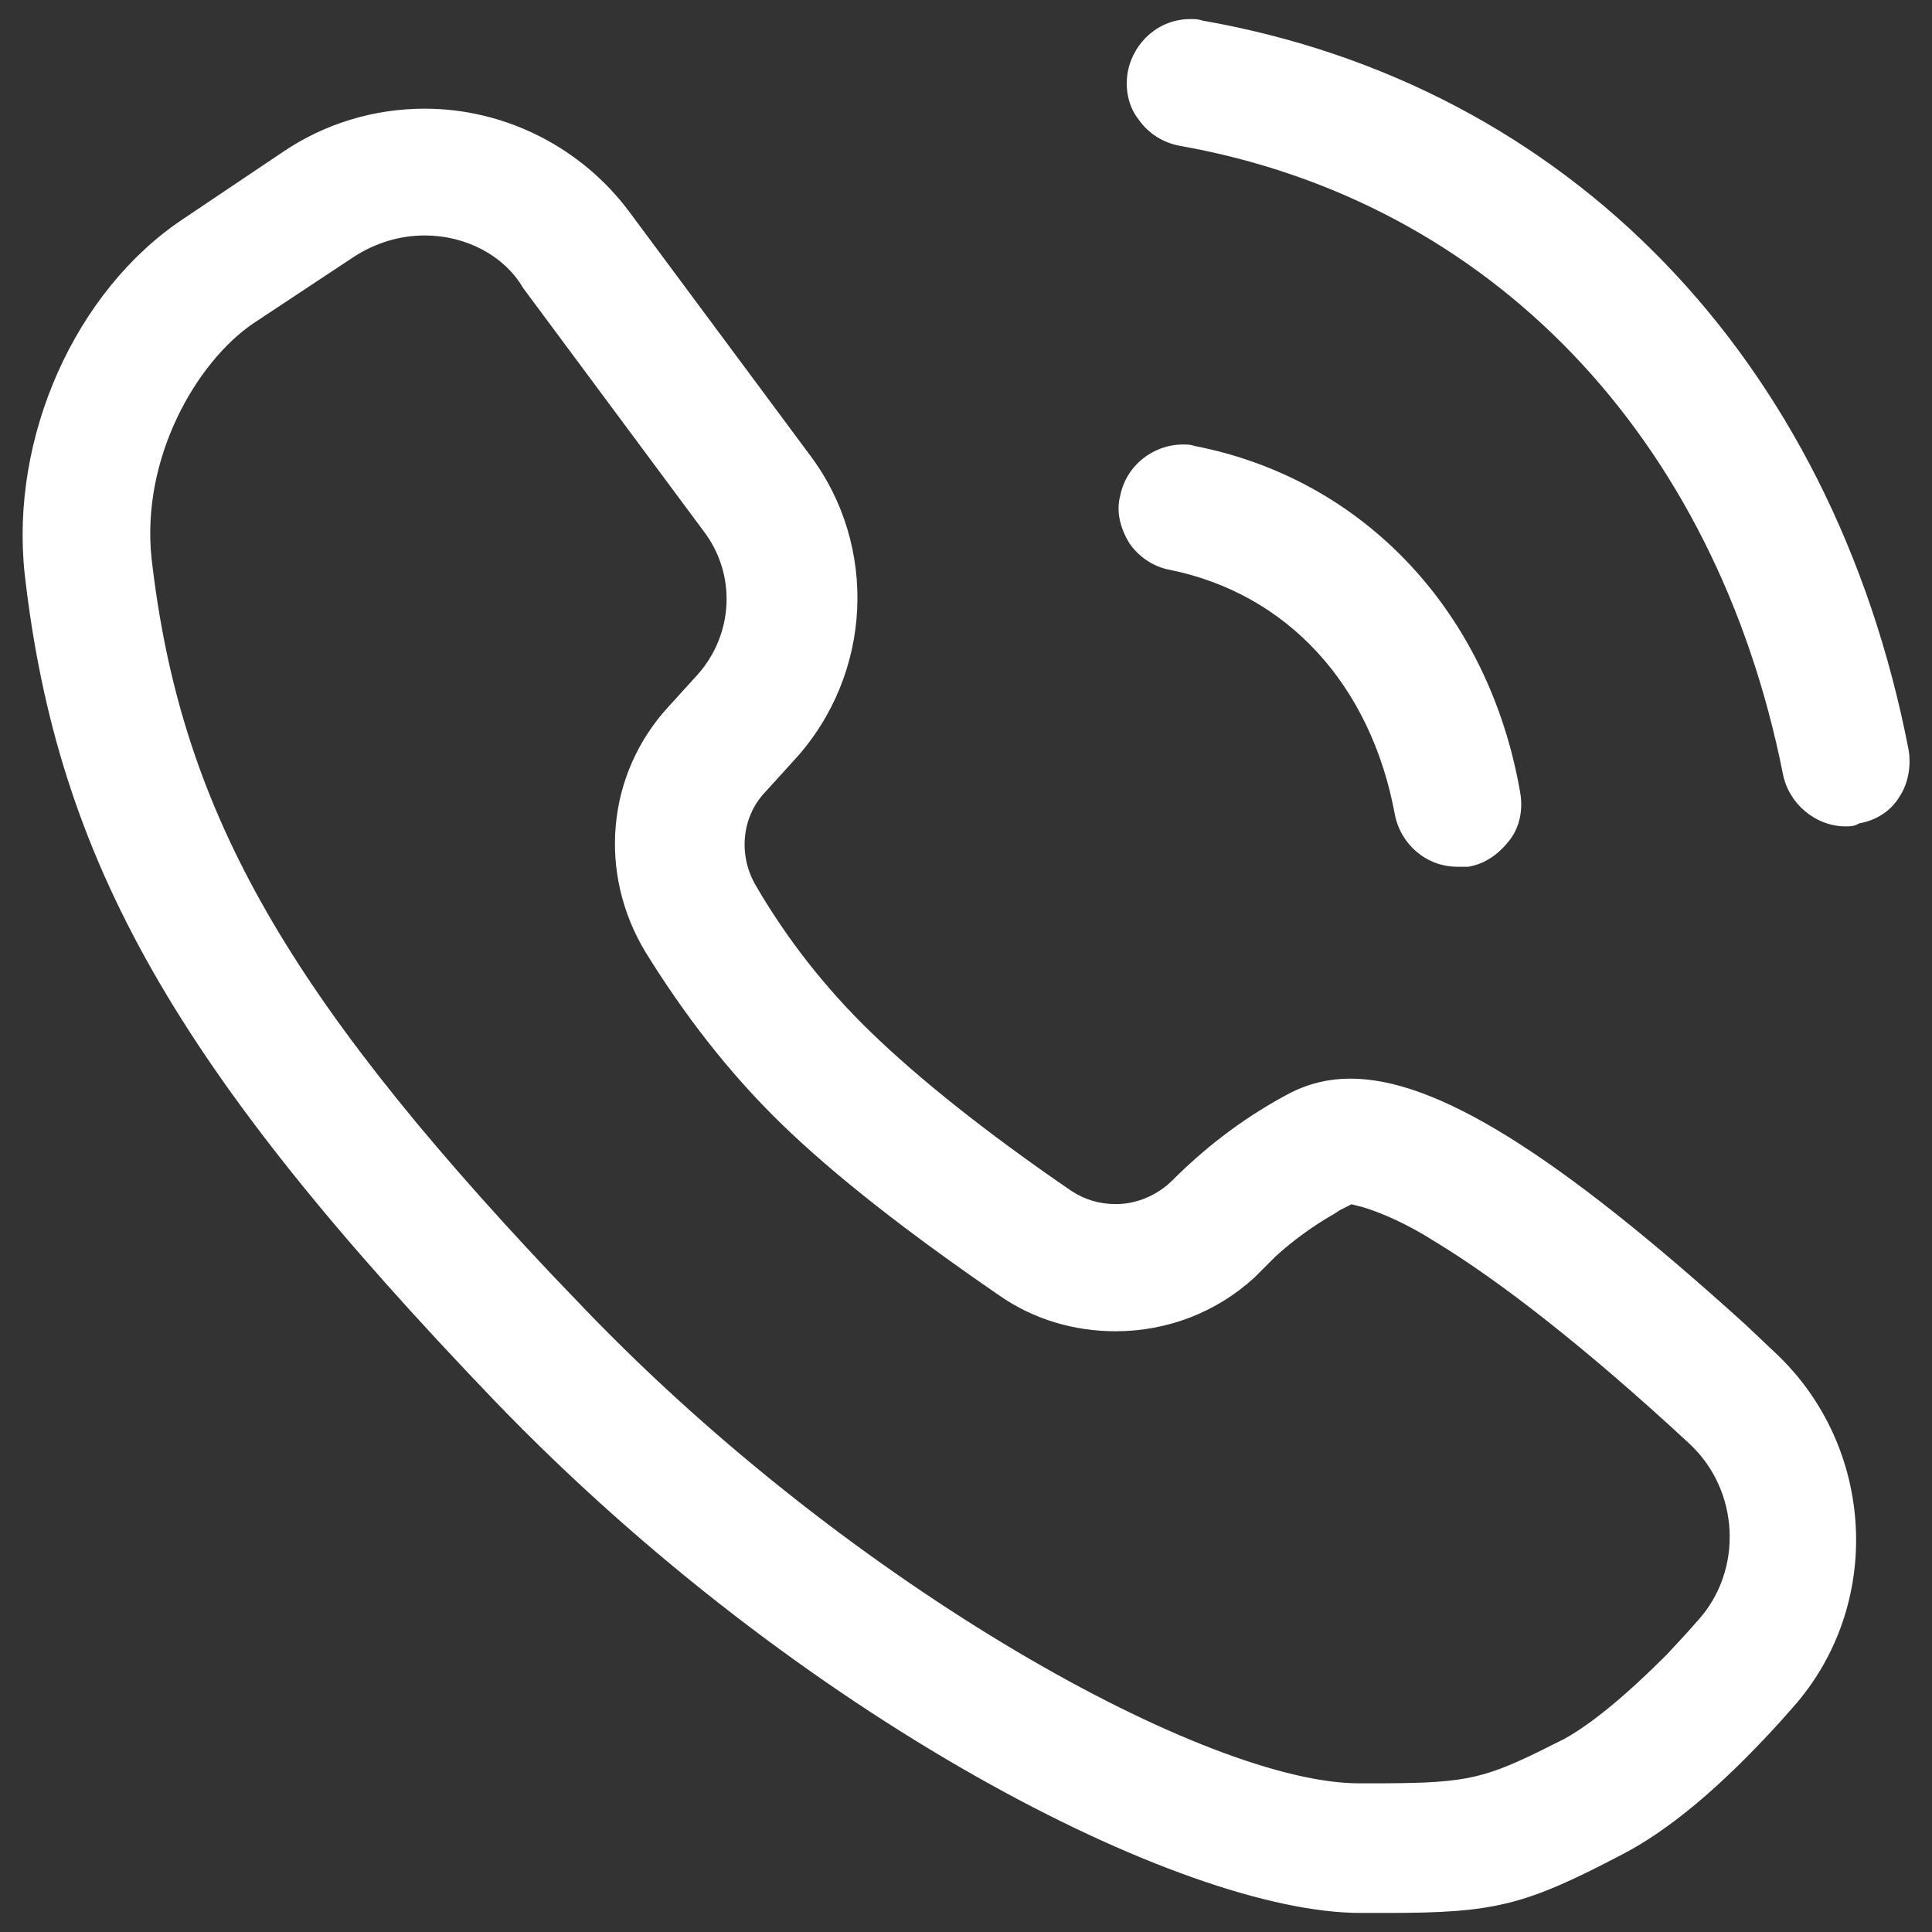 <?xml version="1.0" standalone="no"?><!DOCTYPE svg PUBLIC "-//W3C//DTD SVG 1.1//EN" "http://www.w3.org/Graphics/SVG/1.1/DTD/svg11.dtd"><svg t="1629771159488" class="icon" viewBox="0 0 1024 1024" version="1.1" xmlns="http://www.w3.org/2000/svg" p-id="2334" xmlns:xlink="http://www.w3.org/1999/xlink" width="200" height="200"><rect x="0" y="0" width="1024" height="1024" fill="#333333" stroke="none"/><defs><style type="text/css"></style></defs><path d="M721.1 1013.9c-94.9 0-297.4-103.6-458.8-271.3C93.8 567 30.5 457 13.1 304.4 5.2 231.6 40 154.1 97 116.1l53-35.6c22.1-15 48.3-22.9 75.1-22.9 42.7 0 83.1 20.6 108.4 54.6l95.7 128.9c36.4 48.3 33.2 116.3-7.9 161.4l-15.8 17.4c-12.7 13.4-14.2 34-4.7 49.8 16.6 28.5 37.2 54.6 60.9 77.5 25.3 24.5 60.9 53 106 83.9 7.1 4.7 15 7.1 23.7 7.1 11.1 0 22.1-4.7 30.1-12.7 19-19 40.3-34.8 63.3-46.7 9.5-4.7 19.8-7.1 30.9-7.1 45.1 0 108.4 38.8 209.6 130.5l15 14.2c53.8 49.8 58.5 134.5 9.5 189.1l-6.3 7.1c-31.6 34.8-59.3 57.7-83.9 70.4-51.4 26.9-67.2 30.9-124.2 30.9h-14.3z m-496-889.1c-13.4 0-26.1 4-37.2 11.1l-53.8 35.6c-30.1 20.6-59.3 71.2-53.8 124.2 15 131.3 68.8 227.8 212 379.7l18.2 19c142.4 147.9 329.9 250.8 409.8 250.8h6.3c47.5 0 57.7-1.6 88.6-16.6l14.2-7.1c14.2-7.9 32.4-22.9 53.8-44.3l10.3-11.1 6.3-7.1c24.5-26.9 22.1-69.6-4.7-94.1-54.6-50.6-100.5-86.2-134.5-106.8-15-9.5-27.7-15-38-18.2l-6.3-1.6-6.3 3.2-2.4 1.6c-11.1 6.3-22.1 14.2-31.6 22.9l-11.1 11.1c-19.8 18.2-45.9 28.5-73.6 28.5-22.1 0-43.5-6.3-61.7-19-48.3-33.2-87-63.3-115.5-91-27.7-26.9-51.4-57.7-72-91-25.3-41.9-20.6-94.1 11.9-129.7l15.8-17.4c19-21.4 20.6-53 3.2-75.9l-95.7-128.9c-10.3-17.6-30.8-27.9-52.2-27.9z m547.4 334.6c-16.6 0-30.1-11.9-33.2-27.7-12.7-68.8-57-117.1-119.4-129.7-8.7-1.6-16.6-7.1-21.4-14.2-4.7-7.9-7.1-16.6-4.7-25.3 3.2-15.8 17.4-26.9 33.2-26.9 2.4 0 4 0 6.3 0.8 89.4 17.4 155.8 87.8 172.4 183.5 1.6 8.7 0 18.2-5.5 25.3-5.5 7.1-12.7 12.7-22.1 14.2h-5.6zM978.2 438c-15.8 0-30.1-11.9-33.2-27.7-35.6-178.8-155-303.8-319.6-333-8.7-1.6-16.6-6.3-22.1-14.2-5.5-7.1-7.1-16.6-5.5-25.3C601 22 614.4 10.1 631 10.1c2.4 0 4 0 6.3 0.8 193.8 34 333.8 178.8 374.2 386 1.6 8.7 0 18.2-4.7 25.3-4.7 7.9-12.7 12.7-21.4 14.2-2.5 1.6-4.8 1.6-7.2 1.6z" p-id="2335" fill="#ffffff"></path></svg>